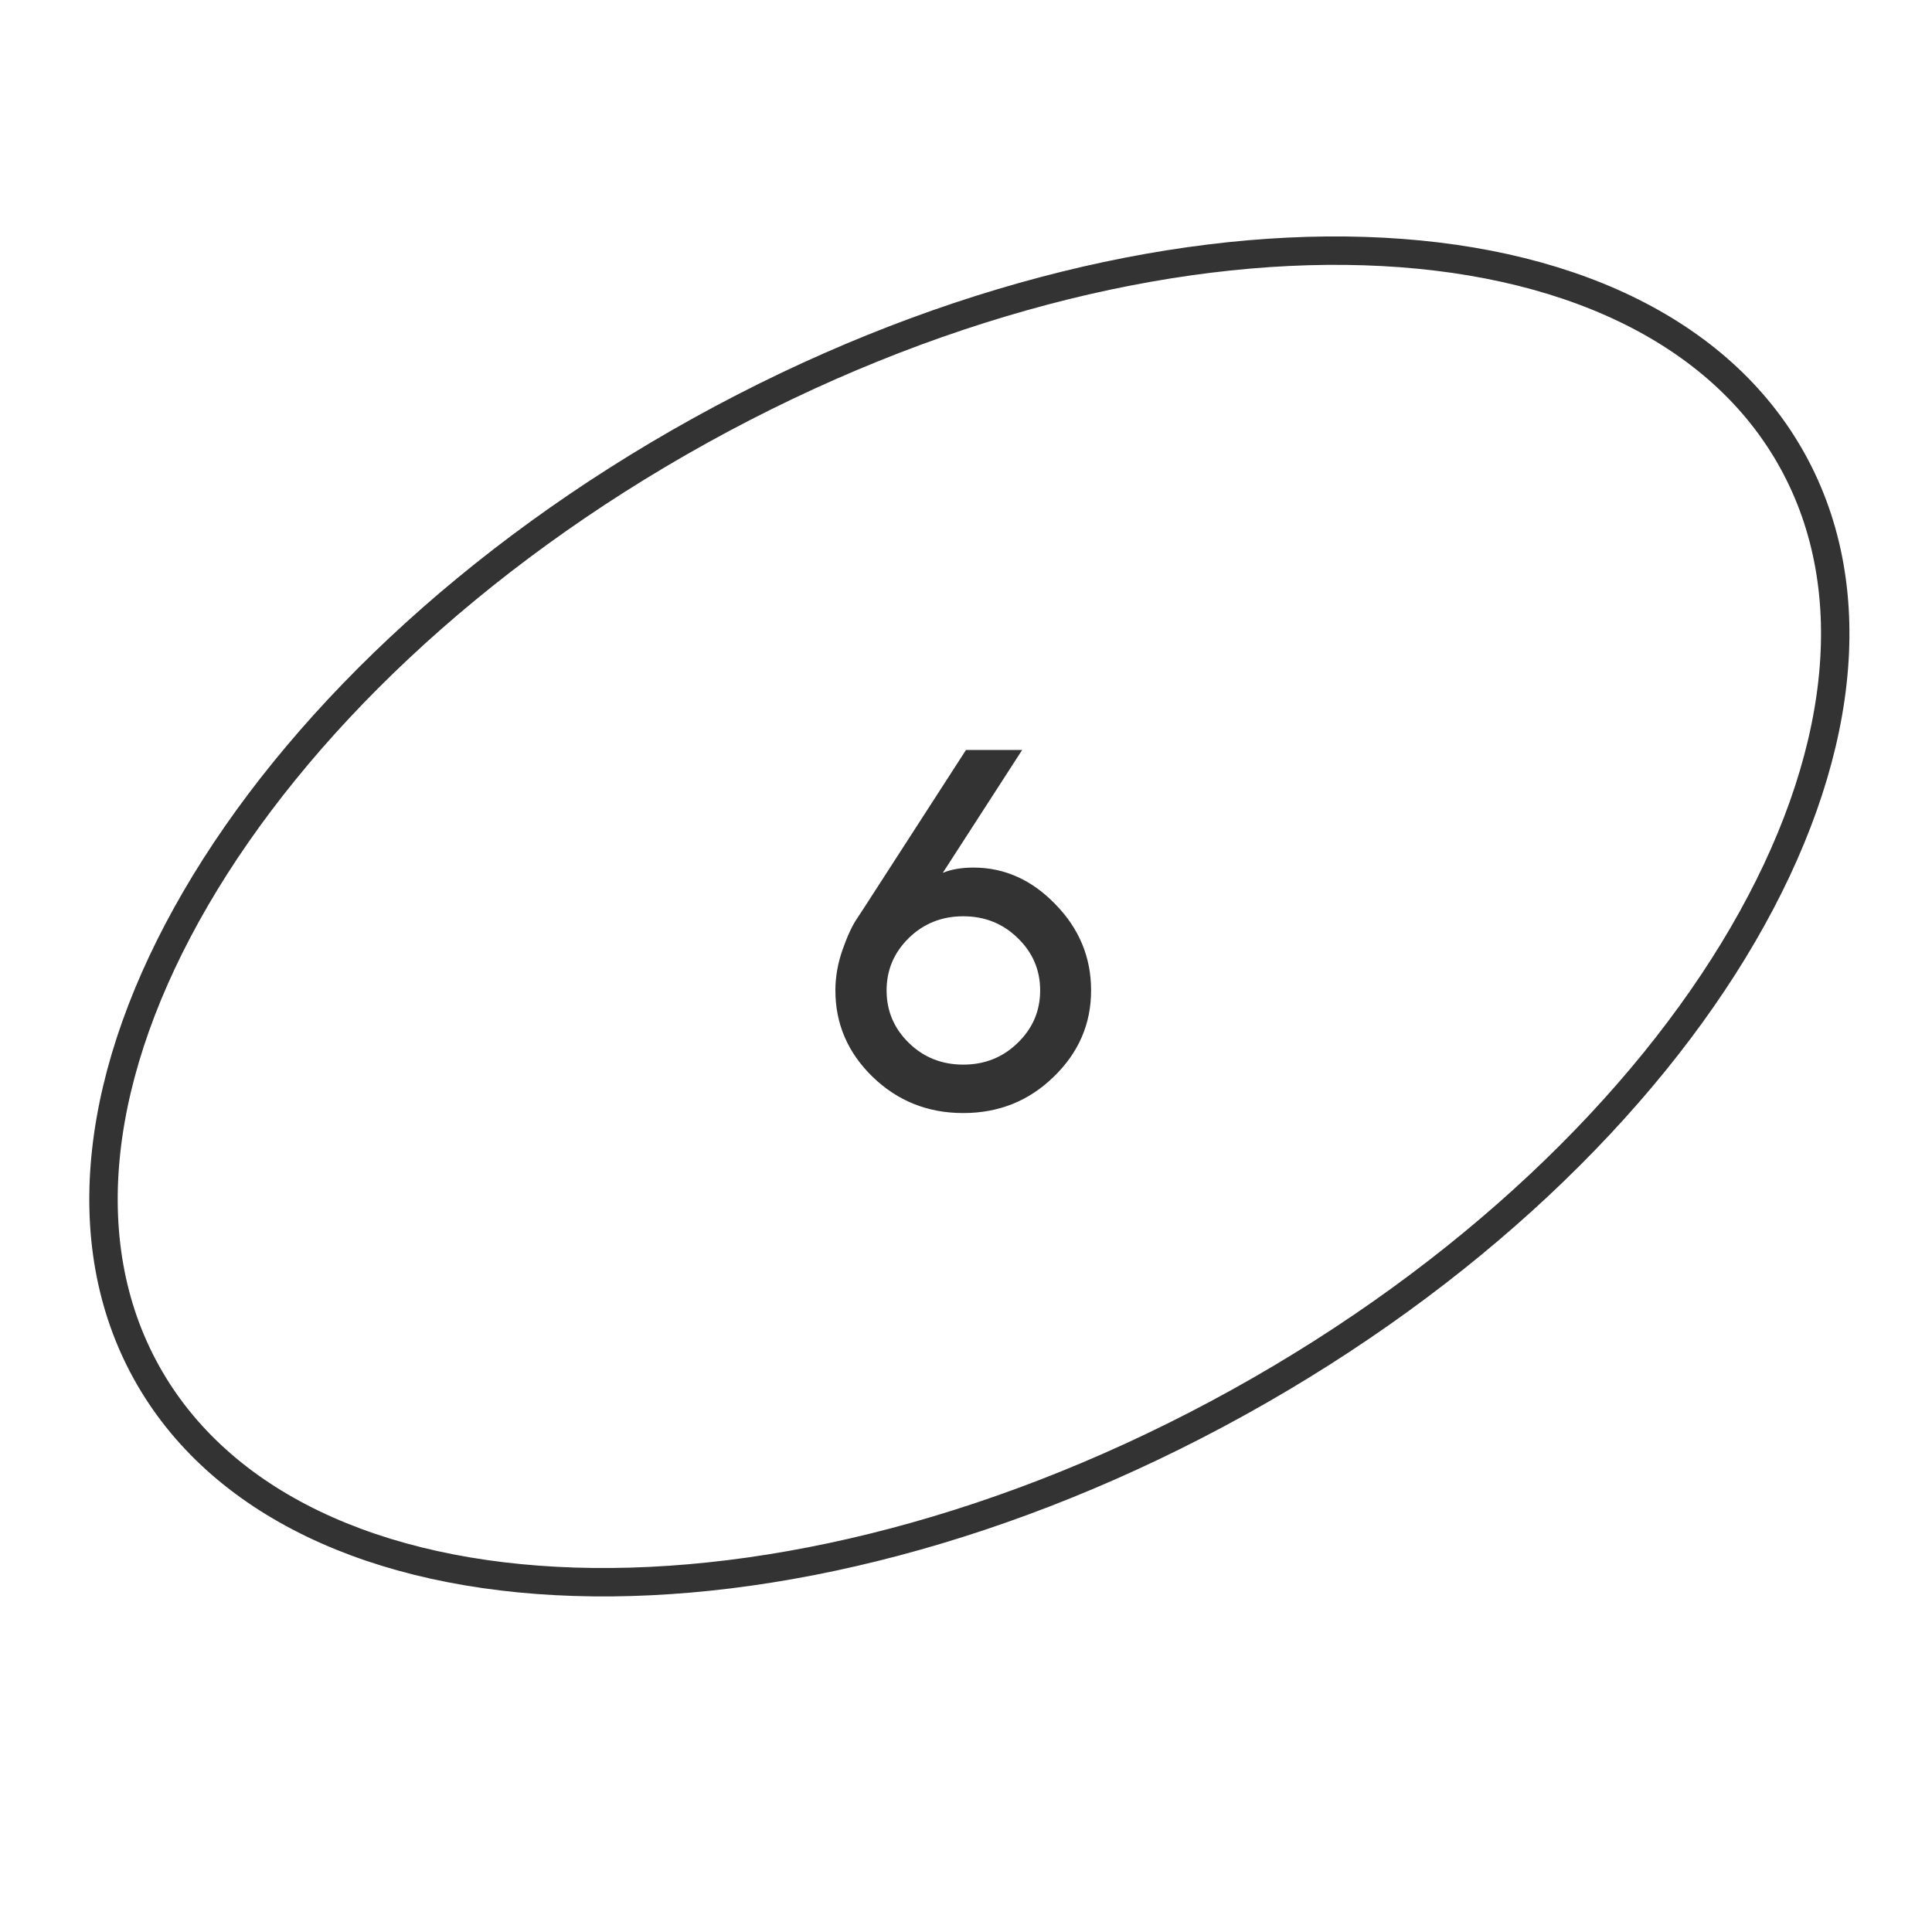 <?xml version="1.0" encoding="UTF-8"?> <svg xmlns="http://www.w3.org/2000/svg" width="68" height="68" viewBox="0 0 68 68" fill="none"> <path d="M63.086 16.213C65.649 20.841 64.864 26.85 61.347 32.891C57.837 38.922 51.645 44.897 43.59 49.358C35.535 53.818 27.185 55.897 20.211 55.673C13.224 55.449 7.714 52.926 5.151 48.298C2.588 43.669 3.373 37.66 6.89 31.619C10.4 25.589 16.593 19.614 24.647 15.153C32.702 10.692 41.052 8.614 48.026 8.838C55.013 9.062 60.523 11.585 63.086 16.213Z" stroke="#333333"></path> <path d="M34.264 30.536C35.353 30.536 36.315 30.967 37.147 31.828C37.984 32.684 38.403 33.694 38.403 34.86C38.403 36.038 37.964 37.052 37.085 37.901C36.212 38.751 35.151 39.176 33.903 39.176C32.655 39.176 31.592 38.751 30.713 37.901C29.84 37.052 29.403 36.038 29.403 34.86C29.403 34.38 29.488 33.899 29.658 33.419C29.828 32.938 29.995 32.578 30.159 32.338L30.396 31.977L34 26.396H35.977L33.183 30.721C33.481 30.598 33.842 30.536 34.264 30.536ZM35.819 36.706C36.347 36.196 36.61 35.581 36.61 34.86C36.61 34.14 36.347 33.524 35.819 33.015C35.298 32.505 34.659 32.25 33.903 32.25C33.148 32.25 32.509 32.505 31.987 33.015C31.466 33.524 31.205 34.14 31.205 34.86C31.205 35.581 31.466 36.196 31.987 36.706C32.509 37.216 33.148 37.471 33.903 37.471C34.659 37.471 35.298 37.216 35.819 36.706Z" fill="#333333"></path> </svg> 